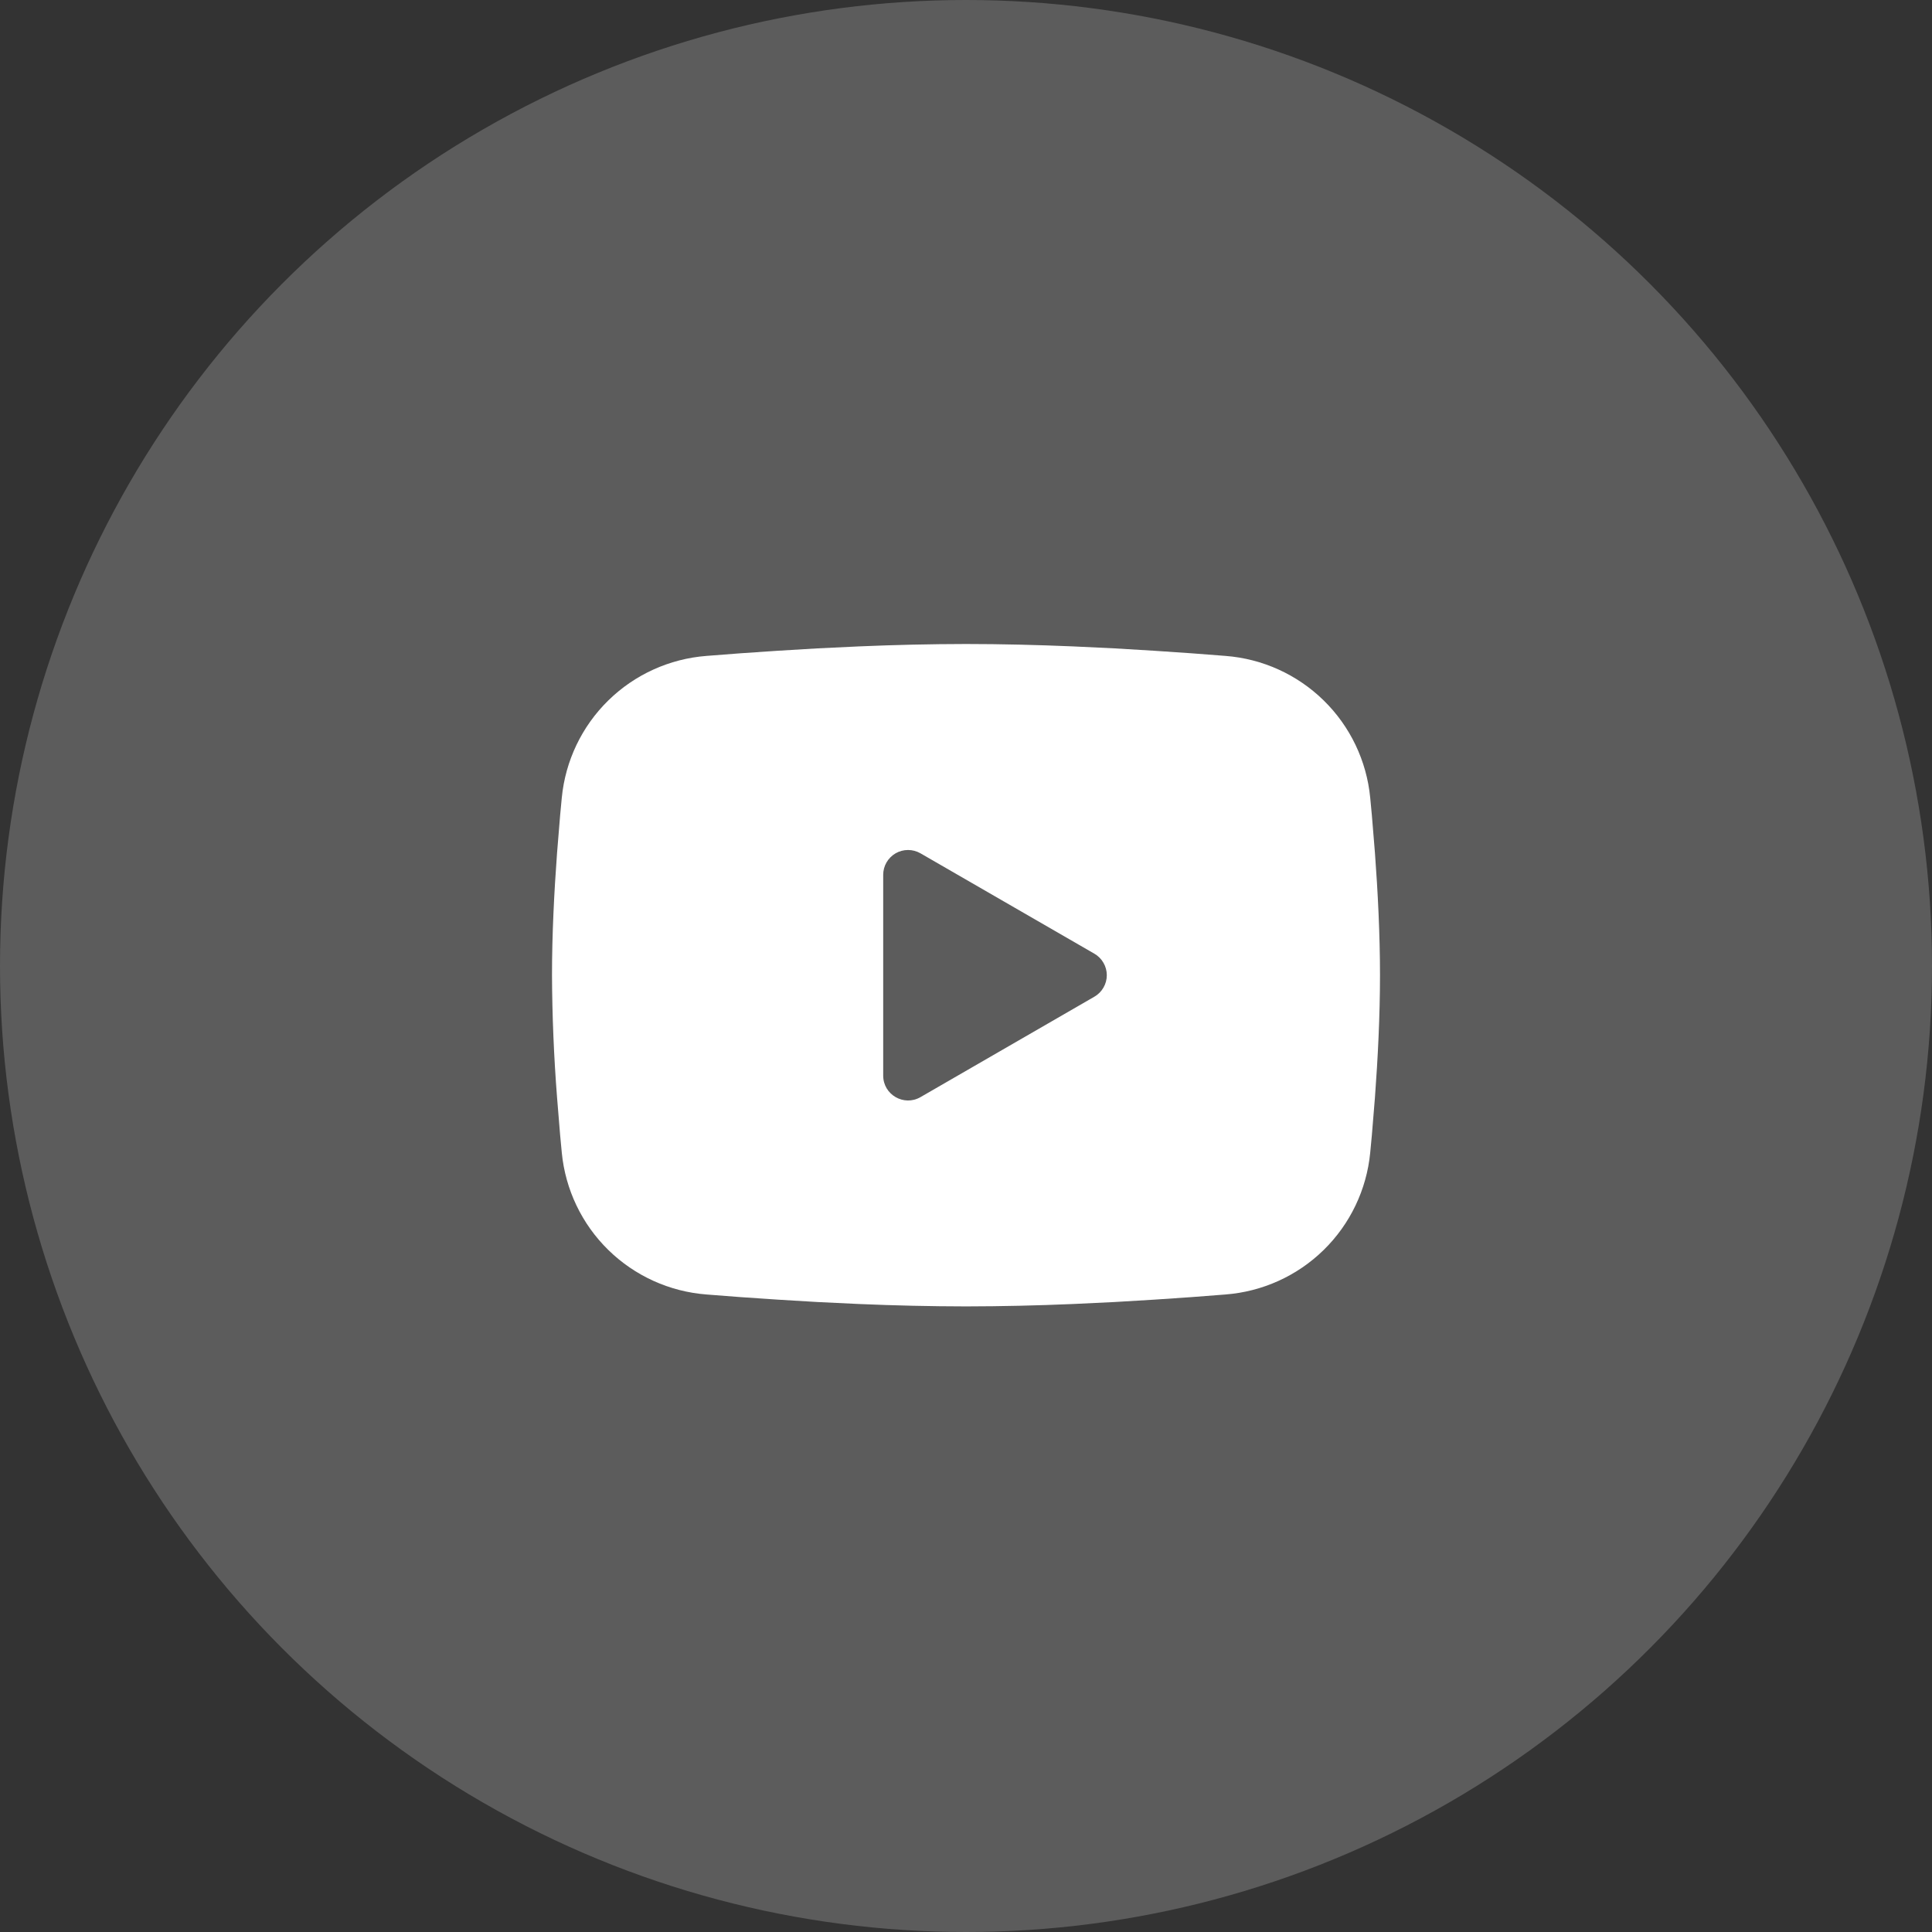<svg width="42" height="42" viewBox="0 0 42 42" fill="none" xmlns="http://www.w3.org/2000/svg">
<rect x="0" y="0" width="42" height="42" fill="#333333" stroke="none"/>
<circle opacity="0.2" cx="21" cy="21" r="21" fill="white"/>
<path fill-rule="evenodd" clip-rule="evenodd" d="M21 14C21.77 14 22.559 14.02 23.324 14.052L24.227 14.095L25.092 14.147L25.902 14.202L26.642 14.259C27.445 14.321 28.2 14.663 28.776 15.227C29.351 15.79 29.709 16.538 29.787 17.34L29.823 17.722L29.89 18.541C29.953 19.39 30 20.315 30 21.2C30 22.085 29.953 23.01 29.89 23.859L29.823 24.678C29.811 24.809 29.799 24.936 29.787 25.06C29.709 25.862 29.351 26.61 28.775 27.174C28.2 27.737 27.444 28.079 26.641 28.141L25.903 28.198L25.093 28.253L24.227 28.305L23.324 28.348C22.55 28.381 21.775 28.399 21 28.4C20.225 28.399 19.45 28.381 18.676 28.348L17.773 28.305L16.908 28.253L16.098 28.198L15.358 28.141C14.555 28.079 13.8 27.737 13.224 27.173C12.649 26.61 12.291 25.861 12.213 25.06L12.177 24.678L12.11 23.859C12.041 22.974 12.004 22.087 12 21.2C12 20.315 12.047 19.39 12.11 18.541L12.177 17.722C12.189 17.591 12.201 17.464 12.213 17.34C12.291 16.539 12.649 15.79 13.224 15.227C13.799 14.664 14.554 14.321 15.357 14.259L16.096 14.202L16.906 14.147L17.772 14.095L18.675 14.052C19.45 14.019 20.225 14.001 21 14ZM19.2 19.017V23.383C19.2 23.798 19.65 24.058 20.01 23.851L23.79 21.668C23.872 21.621 23.941 21.552 23.988 21.47C24.036 21.388 24.061 21.295 24.061 21.2C24.061 21.105 24.036 21.012 23.988 20.93C23.941 20.848 23.872 20.779 23.79 20.732L20.01 18.55C19.928 18.503 19.835 18.478 19.74 18.478C19.645 18.478 19.552 18.503 19.47 18.55C19.388 18.598 19.32 18.666 19.272 18.748C19.225 18.83 19.2 18.923 19.2 19.017Z" fill="white"/>
</svg>

